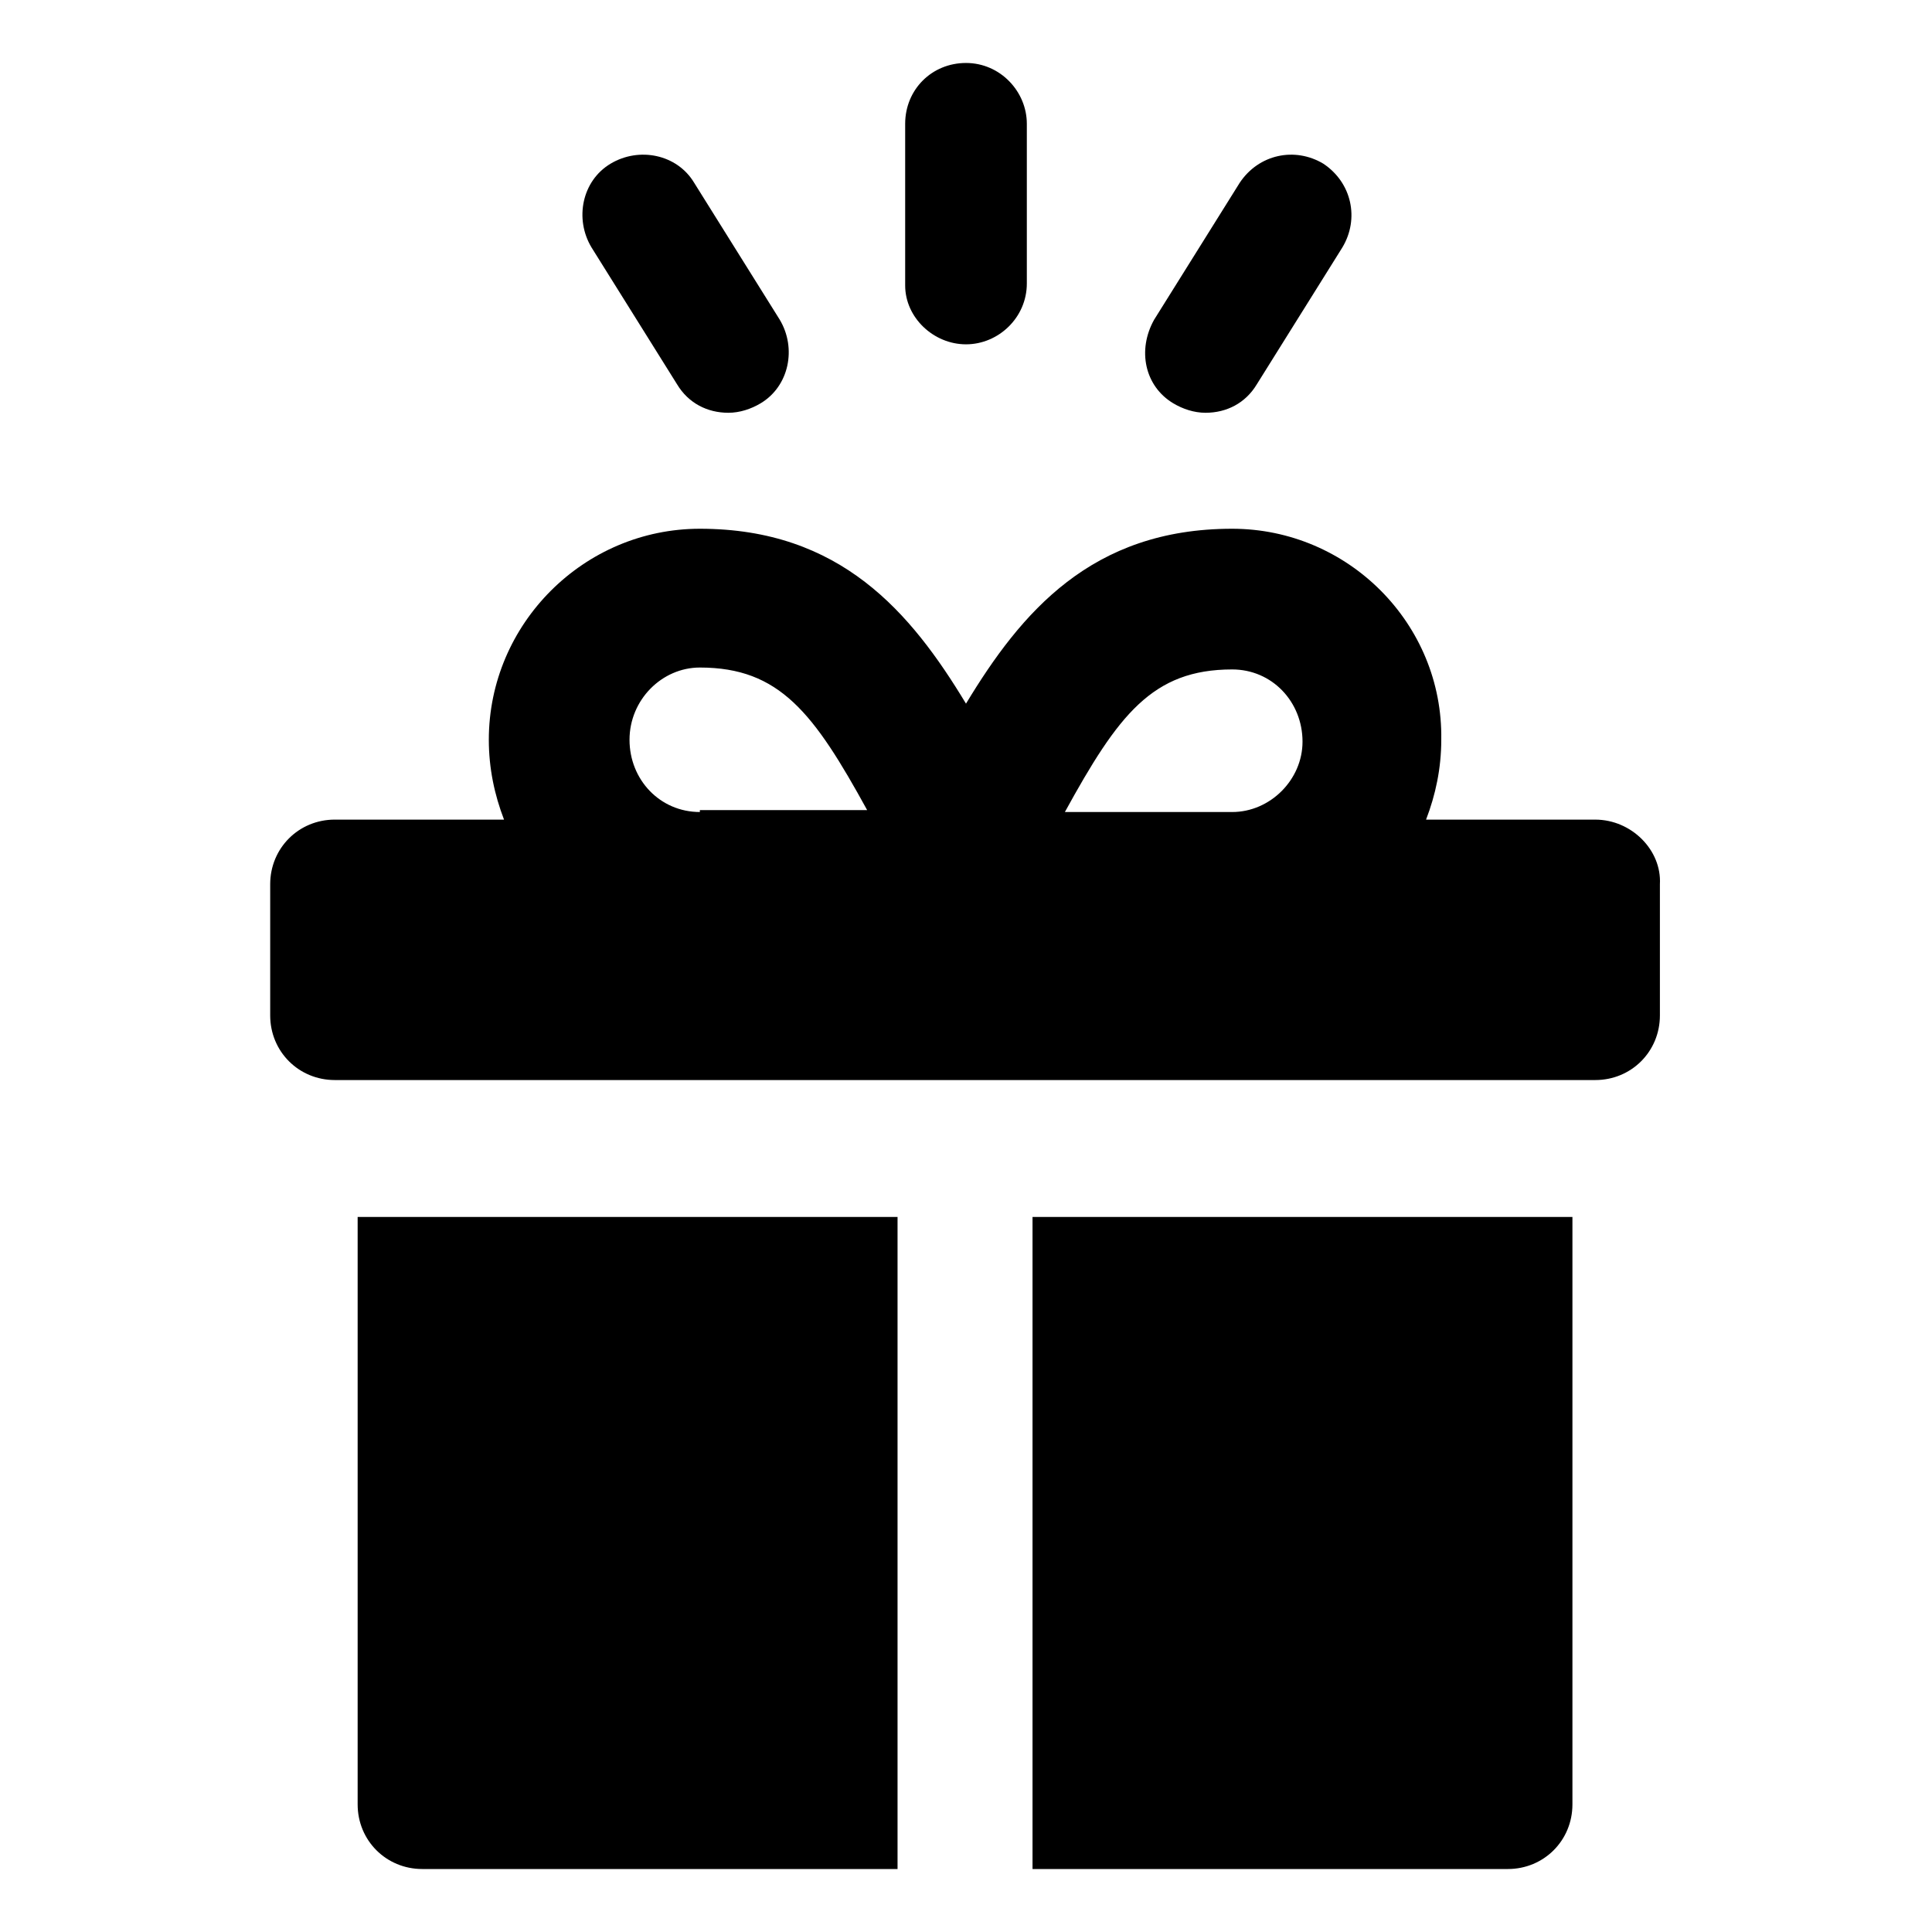 <?xml version="1.0" encoding="UTF-8"?>
<!-- Uploaded to: ICON Repo, www.svgrepo.com, Generator: ICON Repo Mixer Tools -->
<svg fill="#000000" width="800px" height="800px" version="1.1" viewBox="144 144 512 512" xmlns="http://www.w3.org/2000/svg">
 <g>
  <path d="m566.76 361.21h-44.84c2.519-6.551 4.031-13.602 4.031-21.16 0.504-30.734-24.684-55.926-55.418-55.926-37.281 0-55.922 22.168-70.535 46.352-14.609-24.184-33.25-46.352-70.535-46.352-30.73 0-55.922 25.191-55.922 55.922 0 7.559 1.512 14.609 4.031 21.16h-44.84c-9.574 0-17.129 7.559-17.129 17.129v34.762c0 9.574 7.559 17.129 17.129 17.129h334.03c9.574 0 17.129-7.559 17.129-17.129v-34.762c0.508-9.066-7.555-17.125-17.129-17.125zm-237.29-2.016c-10.578 0-18.641-8.566-18.641-19.145s8.566-19.145 18.641-19.145c21.16 0 30.23 12.09 44.336 37.785h-44.336zm141.07 0h-44.336c14.105-25.695 23.176-37.785 44.336-37.785 10.578 0 18.641 8.566 18.641 19.145 0 10.074-8.562 18.641-18.641 18.641z"/>
  <path d="m238.78 622.18c0 9.574 7.559 17.129 17.129 17.129h125.95v-172.81h-143.08z"/>
  <path d="m417.63 639.31h125.95c9.574 0 17.129-7.559 17.129-17.129v-155.68h-143.08z"/>
  <path d="m400 235.25c8.566 0 16.121-7.055 16.121-16.121v-42.32c0-8.566-7.055-16.121-16.121-16.121-9.07 0-16.121 7.055-16.121 16.121v42.824c-0.004 8.562 7.555 15.617 16.121 15.617z"/>
  <path d="m454.91 250.87c2.519 1.512 5.543 2.519 8.566 2.519 5.543 0 10.578-2.519 13.602-7.559l22.672-36.273c4.535-7.559 2.519-17.129-5.039-22.168-7.559-4.535-17.129-2.519-22.168 5.039l-22.672 36.273c-4.535 8.062-2.519 17.633 5.039 22.168z"/>
  <path d="m323.42 245.83c3.023 5.039 8.062 7.559 13.602 7.559 3.023 0 6.047-1.008 8.566-2.519 7.559-4.535 9.574-14.609 5.039-22.168l-22.672-36.273c-4.535-7.559-14.609-9.574-22.168-5.039s-9.574 14.609-5.039 22.168z"/>
 </g>
</svg>